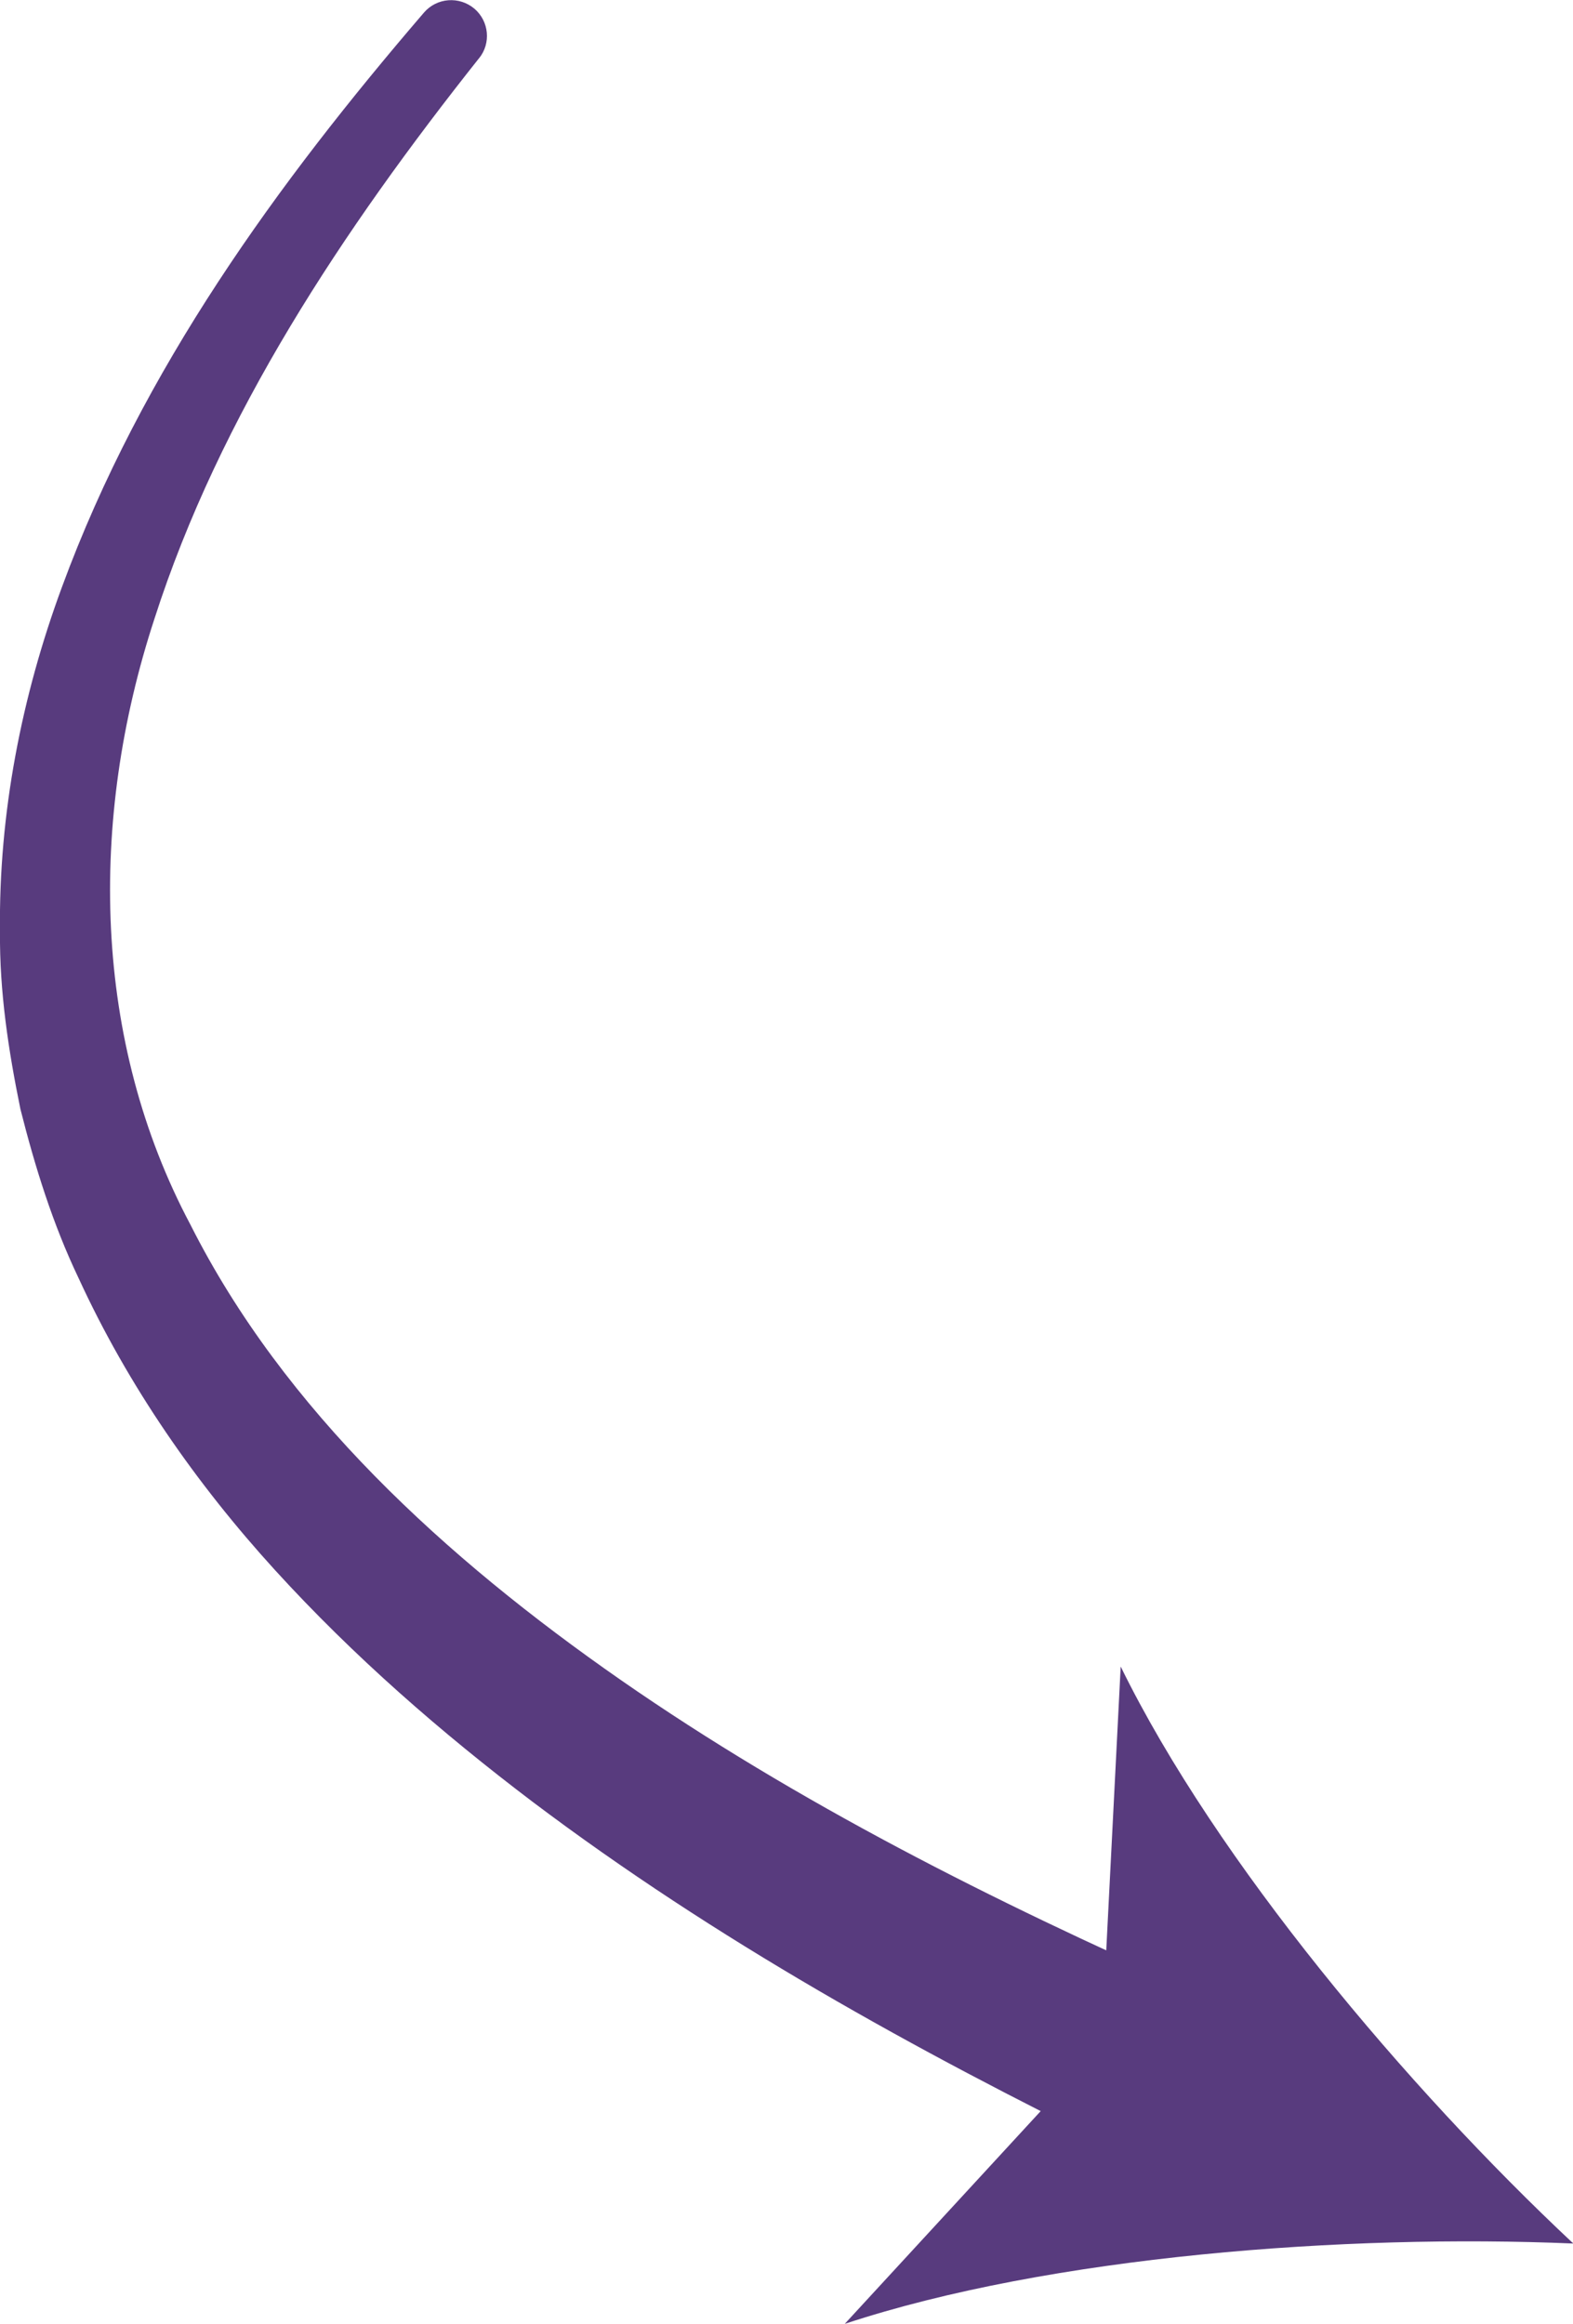 <?xml version="1.0" encoding="UTF-8"?><svg id="uuid-bc05fc56-e75a-432e-a13a-199d3857c4a6" xmlns="http://www.w3.org/2000/svg" viewBox="0 0 53.87 79.56"><g id="uuid-b909e7eb-f3b8-4504-b581-c05a08c7887a"><path d="M16.4,2C11.74,7.87,7.53,14.21,5.29,21.18c-2.27,6.92-2.11,14.46,1.23,20.74,3.2,6.35,8.73,11.41,14.74,15.59,6.05,4.2,12.75,7.57,19.58,10.59h.03c1.53.69,2.22,2.48,1.54,4.01-.68,1.53-2.47,2.22-3.99,1.54-.03-.01-.08-.04-.11-.05-6.95-3.41-13.78-7.18-20.07-11.92-3.13-2.37-6.13-4.98-8.82-7.93-2.69-2.95-5.03-6.3-6.73-10-.88-1.84-1.49-3.8-1.99-5.78C.29,35.97-.02,33.94,0,31.9c-.05-4.07.75-8.09,2.12-11.8C4.87,12.62,9.52,6.25,14.52.43c.44-.51,1.21-.57,1.73-.13.5.43.57,1.18.16,1.69l-.02.02Z" style="fill:#583b7e;"/><path d="M53.87,76.8c-7.76-.33-17.88.42-24.94,2.75l8.79-9.54.66-12.96c3.27,6.67,9.82,14.43,15.49,19.74Z" style="fill:#583b7e;"/></g></svg>